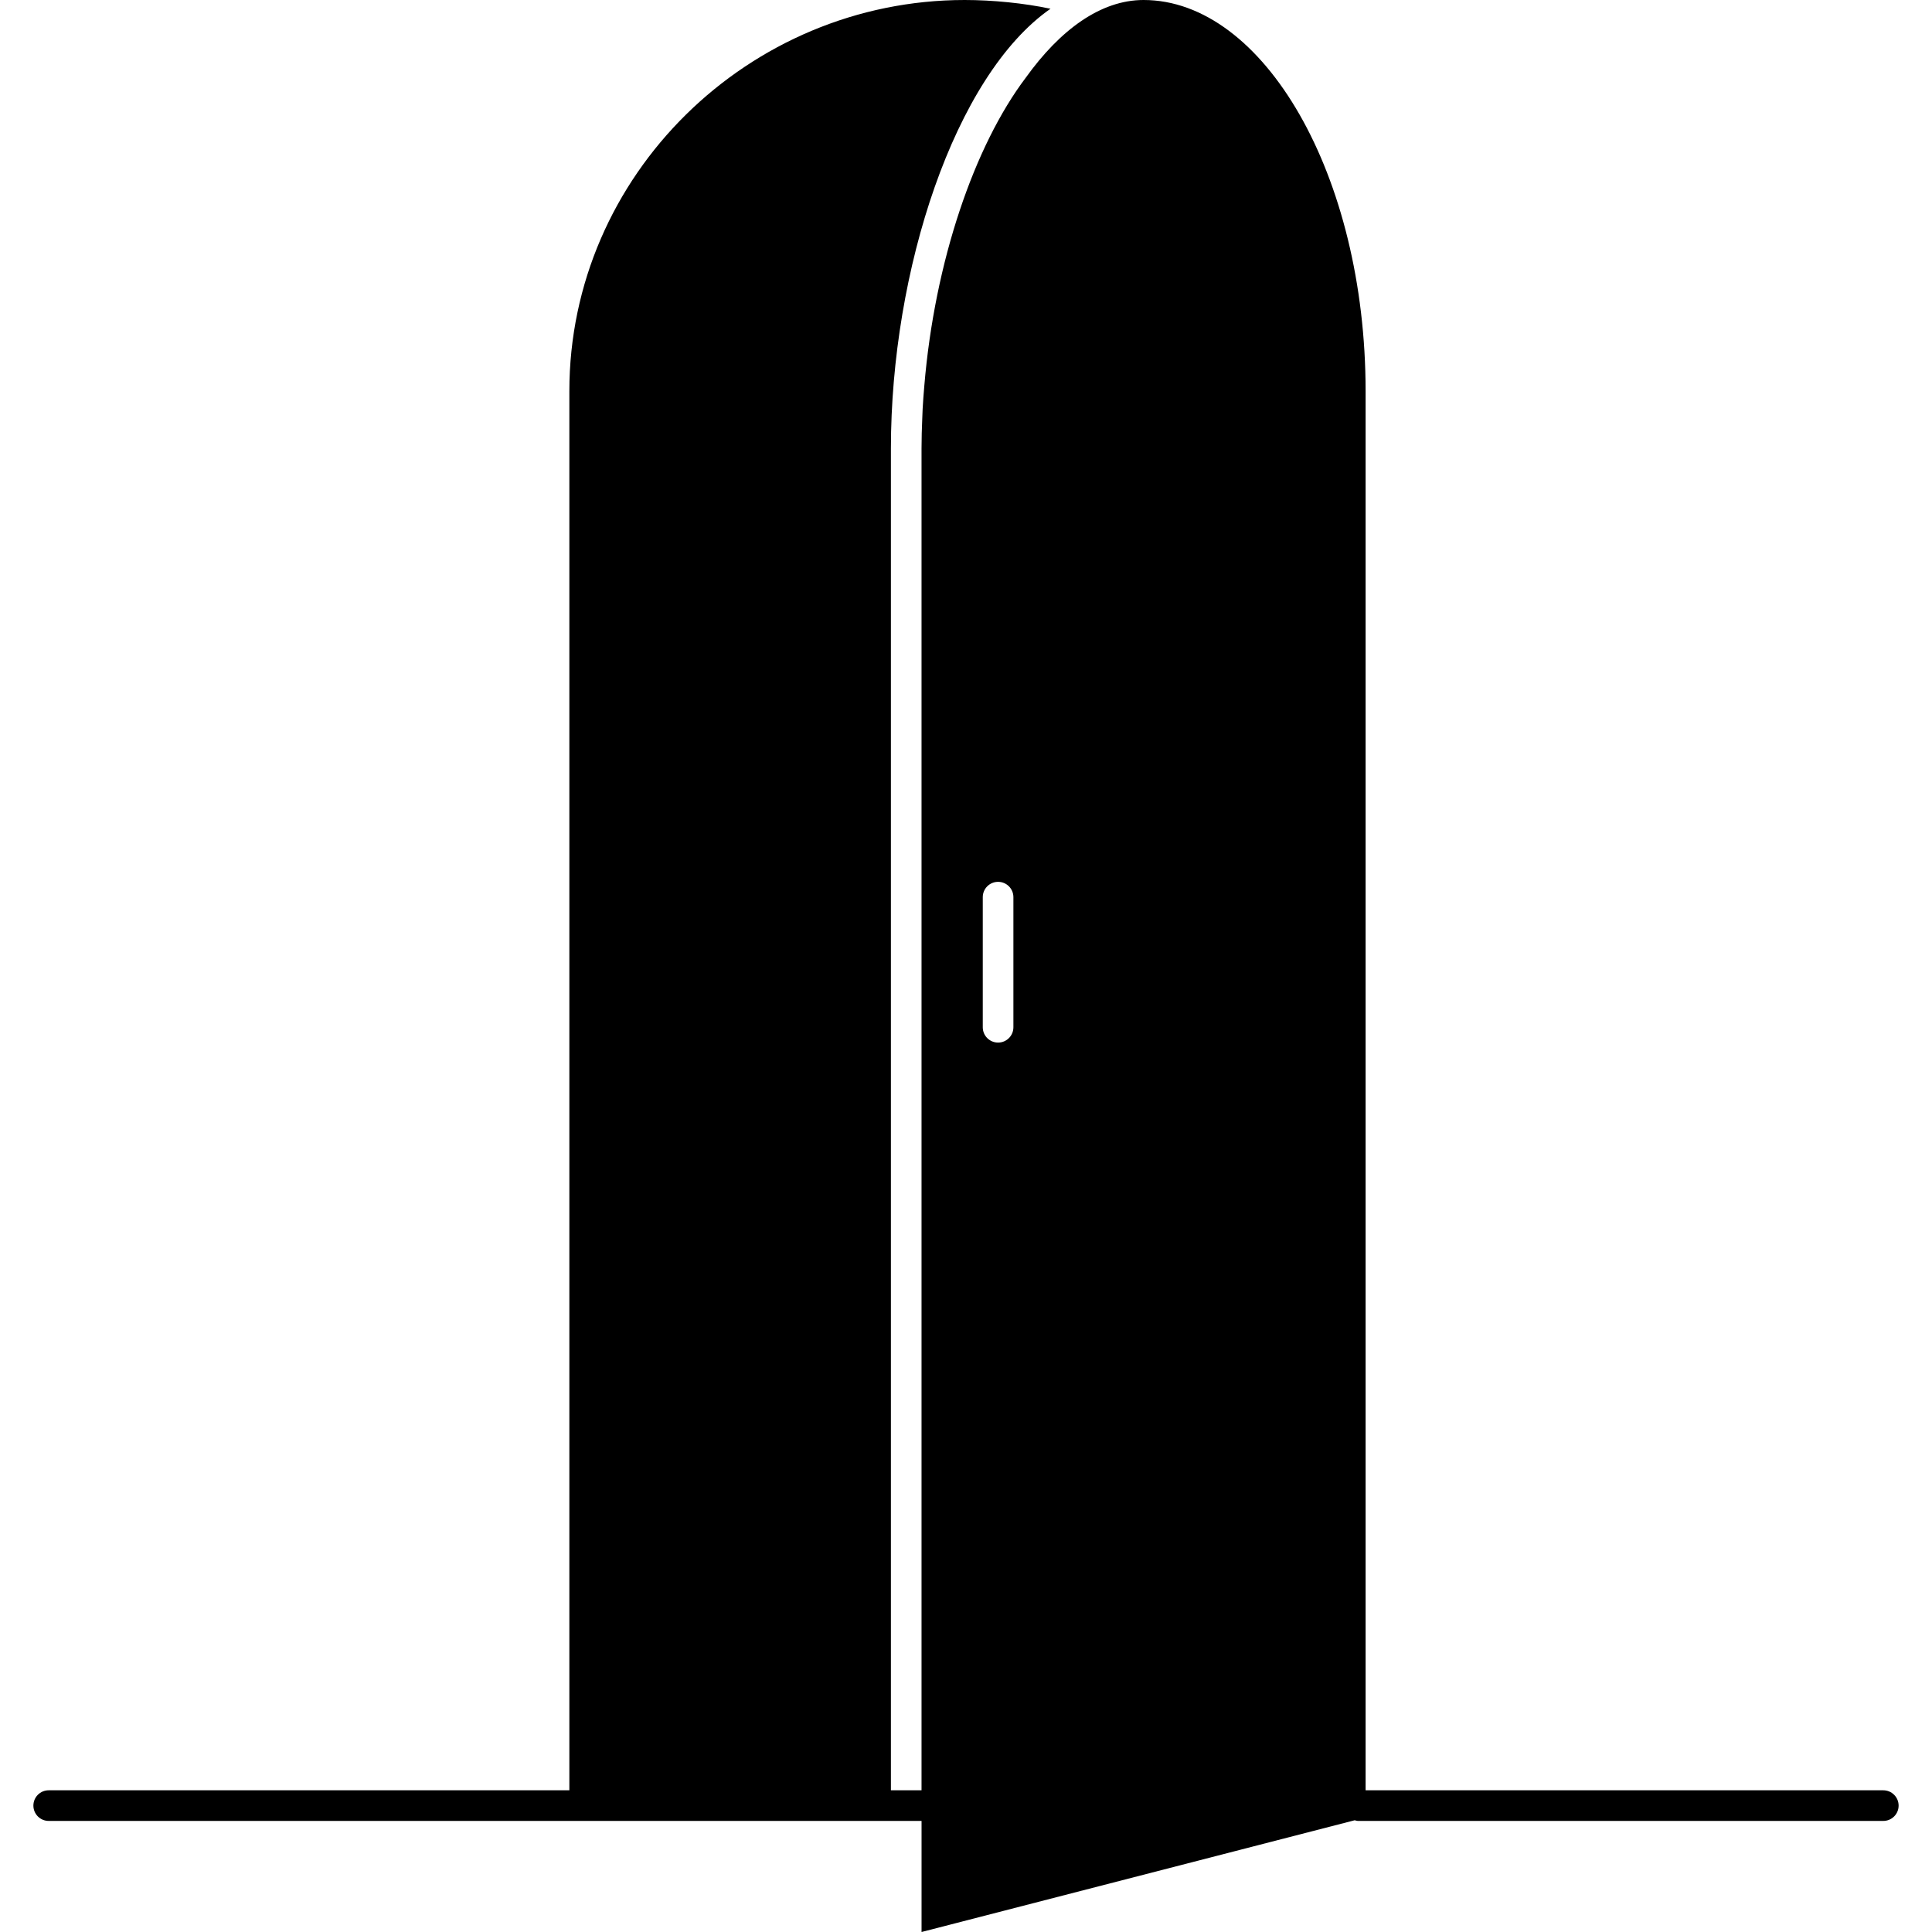 <?xml version="1.0" encoding="iso-8859-1"?>
<!-- Uploaded to: SVG Repo, www.svgrepo.com, Generator: SVG Repo Mixer Tools -->
<svg fill="#000000" height="800px" width="800px" version="1.1" id="Layer_1" xmlns="http://www.w3.org/2000/svg" xmlns:xlink="http://www.w3.org/1999/xlink" 
	 viewBox="0 0 504.664 504.664" xml:space="preserve">
<g>
	<g>
		<path d="M491.93,467.648H356.714v-365.46C356.714,45.752,330.05,0,298.714,0c-11.196,0-21.78,7.772-30.772,20.296
			c-13.436,17.78-23.804,48.064-26.5,80.5c-0.18,2.008-0.32,4.016-0.436,6.024c-0.04,0.776-0.064,1.552-0.092,2.328
			c-0.116,2.672-0.196,5.344-0.196,8v350.5h-8v-350.5c0-46.46,16.616-97.392,41.688-114.864C267.514,0.82,259.306,0,251.986,0
			C195.55,0,148.722,45.752,148.722,102.188v229.46v27v43v24v42h-136c-2.212,0-4,1.788-4,4c0,2.212,1.788,4,4,4h228v29.016
			l113.14-29.188c0.288,0.064,0.564,0.172,0.868,0.172h137.212c2.212,0,4-1.788,4-4C495.942,469.436,494.142,467.648,491.93,467.648
			z M264.714,268.336c0,2.208-1.788,4-4,4c-2.212,0-4-1.792-4-4v-33.988c0-2.208,1.788-4,4-4c2.212,0,4,1.792,4,4V268.336z"/>
	</g>
</g>
</svg>